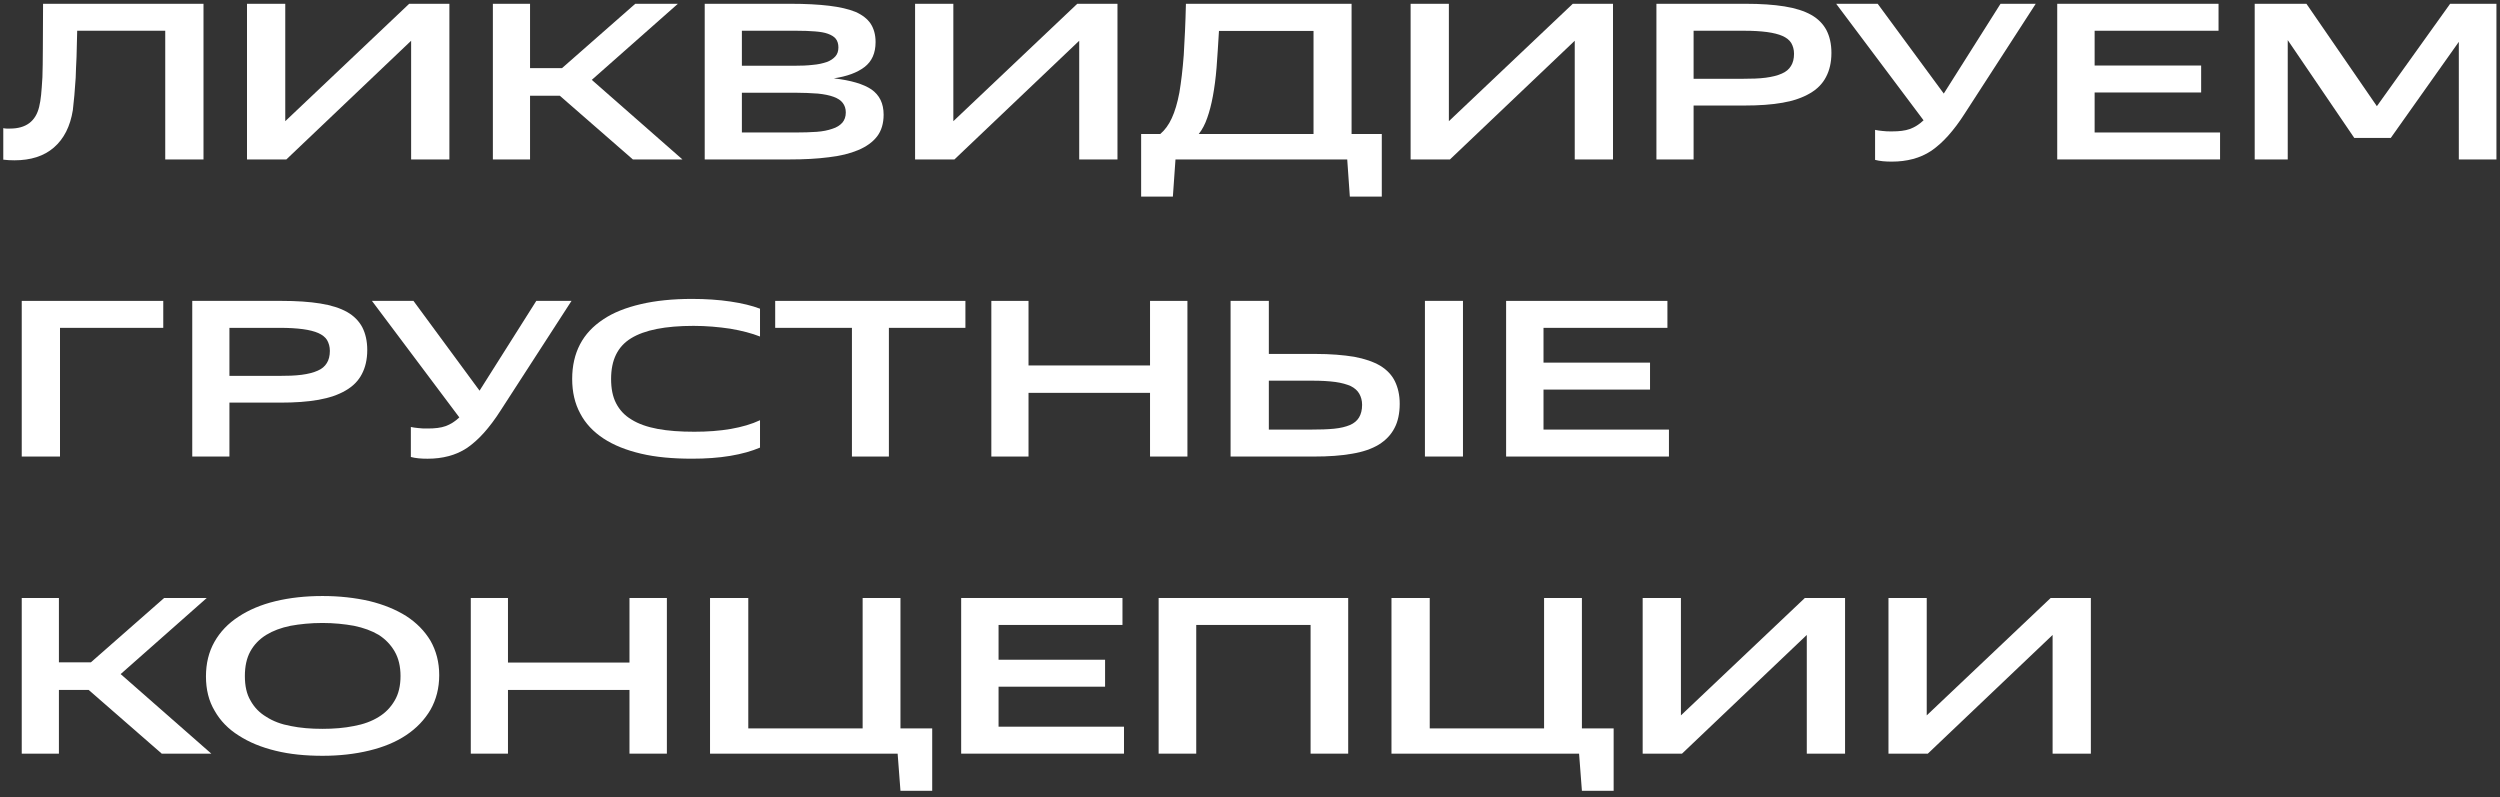 <?xml version="1.0" encoding="UTF-8"?> <svg xmlns="http://www.w3.org/2000/svg" width="345" height="110" viewBox="0 0 345 110" fill="none"><rect x="0" y="0" width="345" height="110" fill="#333333" stroke="none"/><path d="M265.889 82.523V98.723L282.989 82.523H288.539V104.003H283.259V87.623L266.039 104.003H260.609V82.523H265.889Z" fill="white"></path><path d="M231.967 82.523V98.723L249.068 82.523H254.618V104.003H249.337V87.623L232.118 104.003H226.688V82.523H231.967Z" fill="white"></path><path d="M192.023 82.523H197.303V100.523H213.083V82.523H218.303V100.523H222.683V109.133H218.303L217.913 104.003H192.023V82.523Z" fill="white"></path><path d="M186.051 82.523V104.003H180.861V86.243H165.081V104.003H159.891V82.523H186.051Z" fill="white"></path><path d="M154.901 82.523V86.243H137.801V91.043H152.501V94.763H137.801V100.283H155.111V104.003H132.641V82.523H154.901Z" fill="white"></path><path d="M97.984 82.523H103.264V100.523H119.044V82.523H124.264V100.523H128.644V109.133H124.264L123.874 104.003H97.984V82.523Z" fill="white"></path><path d="M70.099 82.523V91.433H86.869V82.523H92.029V104.003H86.869V95.213H70.099V104.003H64.969V82.523H70.099Z" fill="white"></path><path d="M44.502 104.3C42.162 104.3 40.002 104.09 38.052 103.61C36.072 103.13 34.392 102.44 32.952 101.51C31.512 100.61 30.402 99.47 29.622 98.09C28.812 96.74 28.422 95.15 28.422 93.35C28.422 91.55 28.812 89.96 29.592 88.58C30.372 87.2 31.482 86.03 32.922 85.1C34.332 84.17 36.012 83.45 37.992 82.97C39.972 82.49 42.132 82.25 44.502 82.25C46.842 82.25 48.972 82.49 50.952 82.94C52.932 83.42 54.612 84.11 56.052 85.01C57.492 85.94 58.602 87.08 59.412 88.43C60.192 89.81 60.612 91.37 60.612 93.17C60.612 94.97 60.192 96.56 59.412 97.94C58.602 99.32 57.492 100.49 56.052 101.45C54.612 102.41 52.932 103.1 50.952 103.58C48.972 104.06 46.842 104.3 44.502 104.3ZM44.502 100.58C46.062 100.58 47.532 100.46 48.852 100.19C50.172 99.95 51.312 99.53 52.272 98.93C53.202 98.36 53.922 97.61 54.462 96.68C55.002 95.78 55.272 94.64 55.272 93.29C55.272 91.97 55.002 90.83 54.462 89.9C53.922 88.97 53.202 88.22 52.272 87.62C51.312 87.05 50.172 86.63 48.852 86.36C47.532 86.12 46.062 85.97 44.502 85.97C42.882 85.97 41.412 86.12 40.092 86.36C38.772 86.63 37.662 87.05 36.732 87.62C35.772 88.22 35.052 88.97 34.542 89.9C34.032 90.83 33.792 91.97 33.792 93.29C33.792 94.64 34.032 95.78 34.572 96.68C35.082 97.61 35.802 98.36 36.762 98.93C37.692 99.53 38.802 99.95 40.122 100.19C41.442 100.46 42.882 100.58 44.502 100.58Z" fill="white"></path><path d="M22.32 104.003L12.24 95.213H8.13V104.003H3V82.523H8.13V91.403H12.54L22.65 82.523H28.53L16.65 93.023L29.16 104.003H22.32Z" fill="white"></path><path d="M230.104 41.523V45.243H213.004V50.043H227.704V53.763H213.004V59.283H230.314V63.003H207.844V41.523H230.104Z" fill="white"></path><path d="M169.82 41.523H175.1V48.843H181.52C183.62 48.843 185.39 48.993 186.86 49.233C188.33 49.503 189.53 49.923 190.46 50.463C191.39 51.033 192.08 51.753 192.5 52.623C192.92 53.493 193.16 54.513 193.16 55.713C193.16 57.033 192.92 58.173 192.44 59.073C191.96 60.003 191.24 60.753 190.28 61.353C189.29 61.953 188.06 62.373 186.59 62.613C185.09 62.883 183.35 63.003 181.31 63.003H169.82V41.523ZM201.89 41.523V63.003H196.64V41.523H201.89ZM180.92 59.283C182.15 59.283 183.2 59.253 184.1 59.163C185 59.073 185.72 58.893 186.29 58.653C186.86 58.413 187.28 58.053 187.55 57.603C187.82 57.153 187.97 56.583 187.97 55.863C187.97 55.263 187.82 54.753 187.58 54.333C187.34 53.913 186.95 53.553 186.41 53.283C185.87 53.043 185.15 52.833 184.28 52.713C183.38 52.593 182.33 52.533 181.07 52.533H175.1V59.283H180.92Z" fill="white"></path><path d="M141.935 41.523V50.433H158.705V41.523H163.865V63.003H158.705V54.213H141.935V63.003H136.805V41.523H141.935Z" fill="white"></path><path d="M106.977 41.523H133.227V45.243H122.667V63.003H117.567V45.243H106.977V41.523Z" fill="white"></path><path d="M95.491 63.3C92.851 63.3 90.511 63.09 88.471 62.61C86.431 62.13 84.691 61.44 83.281 60.51C81.871 59.58 80.791 58.44 80.071 57.06C79.321 55.68 78.961 54.09 78.961 52.29C78.961 50.49 79.321 48.9 80.041 47.52C80.761 46.14 81.841 45 83.251 44.07C84.631 43.14 86.371 42.45 88.441 41.97C90.481 41.49 92.851 41.25 95.491 41.25C97.411 41.25 99.181 41.37 100.801 41.61C102.421 41.85 103.771 42.18 104.881 42.6V46.44C103.741 45.99 102.361 45.63 100.771 45.36C99.151 45.12 97.471 44.97 95.701 44.97C91.801 44.97 88.951 45.54 87.091 46.68C85.231 47.82 84.331 49.68 84.331 52.29C84.331 53.61 84.541 54.72 85.021 55.65C85.501 56.58 86.191 57.33 87.151 57.9C88.111 58.5 89.311 58.92 90.751 59.19C92.191 59.46 93.871 59.58 95.821 59.58C97.621 59.58 99.301 59.46 100.861 59.19C102.391 58.92 103.741 58.53 104.881 57.99V61.77C103.741 62.25 102.391 62.64 100.771 62.91C99.151 63.18 97.411 63.3 95.491 63.3Z" fill="white"></path><path d="M56.698 58.923C56.998 58.983 57.328 59.043 57.718 59.073C58.108 59.133 58.558 59.133 59.038 59.133C59.998 59.133 60.838 59.043 61.498 58.803C62.158 58.563 62.788 58.173 63.388 57.603L51.328 41.523H57.058L66.178 53.913L74.008 41.523H78.868L69.088 56.643C68.308 57.873 67.528 58.893 66.778 59.733C66.028 60.573 65.248 61.263 64.468 61.803C63.658 62.343 62.818 62.703 61.918 62.943C61.018 63.183 60.058 63.303 59.008 63.303C58.138 63.303 57.358 63.243 56.698 63.063V58.923Z" fill="white"></path><path d="M38.861 41.523C40.931 41.523 42.701 41.643 44.201 41.883C45.701 42.123 46.931 42.513 47.891 43.053C48.851 43.593 49.541 44.313 49.991 45.153C50.441 46.023 50.681 47.073 50.681 48.303C50.681 49.623 50.411 50.733 49.931 51.633C49.451 52.563 48.701 53.313 47.711 53.883C46.691 54.483 45.461 54.903 43.961 55.173C42.461 55.443 40.691 55.563 38.681 55.563H31.661V63.003H26.531V41.523H38.861ZM38.411 51.873C39.641 51.873 40.721 51.843 41.621 51.723C42.521 51.603 43.241 51.423 43.841 51.153C44.411 50.913 44.831 50.553 45.101 50.103C45.371 49.683 45.521 49.113 45.521 48.423C45.521 47.823 45.371 47.343 45.131 46.923C44.891 46.533 44.471 46.203 43.931 45.963C43.391 45.723 42.671 45.543 41.801 45.423C40.901 45.303 39.851 45.243 38.621 45.243H31.661V51.873H38.411Z" fill="white"></path><path d="M22.53 41.523V45.243H8.28V63.003H3V41.523H22.53Z" fill="white"></path><path d="M318.288 0.523L328.008 14.653L338.118 0.523H344.508V22.003H339.318V5.773L329.928 19.033H324.888L315.708 5.533V22.003H311.148V0.523H318.288Z" fill="white"></path><path d="M306.158 0.523V4.243H289.058V9.043H303.758V12.763H289.058V18.283H306.368V22.003H283.898V0.523H306.158Z" fill="white"></path><path d="M258.761 17.923C259.061 17.983 259.391 18.043 259.781 18.073C260.171 18.133 260.621 18.133 261.101 18.133C262.061 18.133 262.901 18.043 263.561 17.803C264.221 17.563 264.851 17.173 265.451 16.603L253.391 0.523H259.121L268.241 12.913L276.071 0.523H280.931L271.151 15.643C270.371 16.873 269.591 17.893 268.841 18.733C268.091 19.573 267.311 20.263 266.531 20.803C265.721 21.343 264.881 21.703 263.981 21.943C263.081 22.183 262.121 22.303 261.071 22.303C260.201 22.303 259.421 22.243 258.761 22.063V17.923Z" fill="white"></path><path d="M240.916 0.523C242.986 0.523 244.756 0.643 246.256 0.883C247.756 1.123 248.986 1.513 249.946 2.053C250.906 2.593 251.596 3.313 252.046 4.153C252.496 5.023 252.736 6.073 252.736 7.303C252.736 8.623 252.466 9.733 251.986 10.633C251.506 11.563 250.756 12.313 249.766 12.883C248.746 13.483 247.516 13.903 246.016 14.173C244.516 14.443 242.746 14.563 240.736 14.563H233.716V22.003H228.586V0.523H240.916ZM240.466 10.873C241.696 10.873 242.776 10.843 243.676 10.723C244.576 10.603 245.296 10.423 245.896 10.153C246.466 9.913 246.886 9.553 247.156 9.103C247.426 8.683 247.576 8.113 247.576 7.423C247.576 6.823 247.426 6.343 247.186 5.923C246.946 5.533 246.526 5.203 245.986 4.963C245.446 4.723 244.726 4.543 243.856 4.423C242.956 4.303 241.906 4.243 240.676 4.243H233.716V10.873H240.466Z" fill="white"></path><path d="M199.944 0.523V16.723L217.044 0.523H222.594V22.003H217.314V5.623L200.094 22.003H194.664V0.523H199.944Z" fill="white"></path><path d="M161.857 27.133H157.477V18.493H160.117C160.747 17.953 161.287 17.233 161.707 16.303C162.127 15.403 162.487 14.203 162.757 12.763C162.997 11.323 163.207 9.613 163.357 7.603C163.477 5.593 163.597 3.223 163.657 0.523H186.517V18.493H190.687V27.133H186.277L185.917 22.003H162.217L161.857 27.133ZM168.217 4.273C168.097 6.163 168.007 7.843 167.887 9.313C167.767 10.813 167.587 12.133 167.377 13.273C167.167 14.413 166.897 15.433 166.597 16.273C166.297 17.143 165.907 17.893 165.427 18.493H181.267V4.273H168.217Z" fill="white"></path><path d="M131.561 0.523V16.723L148.661 0.523H154.211V22.003H148.931V5.623L131.711 22.003H126.281V0.523H131.561Z" fill="white"></path><path d="M109.1 0.523C111.14 0.523 112.91 0.613 114.41 0.793C115.88 0.973 117.08 1.243 118.04 1.633C119 2.053 119.69 2.593 120.14 3.253C120.59 3.943 120.83 4.783 120.83 5.803C120.83 7.333 120.32 8.473 119.3 9.253C118.28 10.033 116.87 10.543 115.07 10.813C117.41 11.083 119.15 11.593 120.26 12.343C121.37 13.123 121.94 14.263 121.94 15.823C121.94 17.023 121.64 18.043 121.04 18.823C120.44 19.603 119.57 20.233 118.43 20.713C117.29 21.193 115.94 21.523 114.35 21.703C112.73 21.913 110.96 22.003 108.98 22.003H97.25V0.523H109.1ZM109.79 18.283C110.87 18.283 111.83 18.253 112.7 18.193C113.54 18.133 114.26 17.983 114.86 17.773C115.46 17.593 115.91 17.293 116.24 16.933C116.54 16.573 116.72 16.123 116.72 15.523C116.72 14.983 116.57 14.563 116.3 14.203C116.03 13.843 115.61 13.573 115.04 13.363C114.47 13.153 113.75 13.003 112.85 12.913C111.95 12.853 110.9 12.793 109.64 12.793H102.38V18.283H109.79ZM109.61 9.073C110.57 9.073 111.41 9.043 112.16 8.953C112.91 8.893 113.54 8.743 114.08 8.563C114.59 8.383 114.98 8.113 115.28 7.783C115.55 7.483 115.7 7.063 115.7 6.553C115.7 6.073 115.58 5.653 115.34 5.353C115.1 5.053 114.74 4.843 114.26 4.663C113.78 4.483 113.18 4.393 112.46 4.333C111.74 4.273 110.87 4.243 109.91 4.243H102.38V9.073H109.61Z" fill="white"></path><path d="M87.336 22.003L77.256 13.213H73.146V22.003H68.016V0.523H73.146V9.403H77.556L87.666 0.523H93.546L81.666 11.023L94.176 22.003H87.336Z" fill="white"></path><path d="M39.366 0.523V16.723L56.466 0.523H62.016V22.003H56.736V5.623L39.516 22.003H34.086V0.523H39.366Z" fill="white"></path><path d="M0.453 17.683C0.603 17.713 0.753 17.743 0.903 17.743C1.053 17.743 1.203 17.743 1.383 17.743C3.573 17.743 4.923 16.753 5.403 14.743C5.523 14.263 5.613 13.693 5.673 13.093C5.733 12.493 5.793 11.683 5.853 10.663C5.883 9.643 5.913 8.353 5.913 6.733C5.913 5.113 5.943 3.043 5.943 0.523H28.083V22.003H22.803V4.243H10.653C10.623 5.563 10.593 6.763 10.563 7.843C10.503 8.923 10.473 9.883 10.443 10.753C10.383 11.623 10.323 12.433 10.263 13.153C10.203 13.873 10.113 14.563 10.053 15.193C9.693 17.443 8.823 19.153 7.443 20.353C6.063 21.553 4.233 22.123 1.983 22.123C1.443 22.123 0.933 22.093 0.453 22.033V17.683Z" fill="white"></path></svg> 